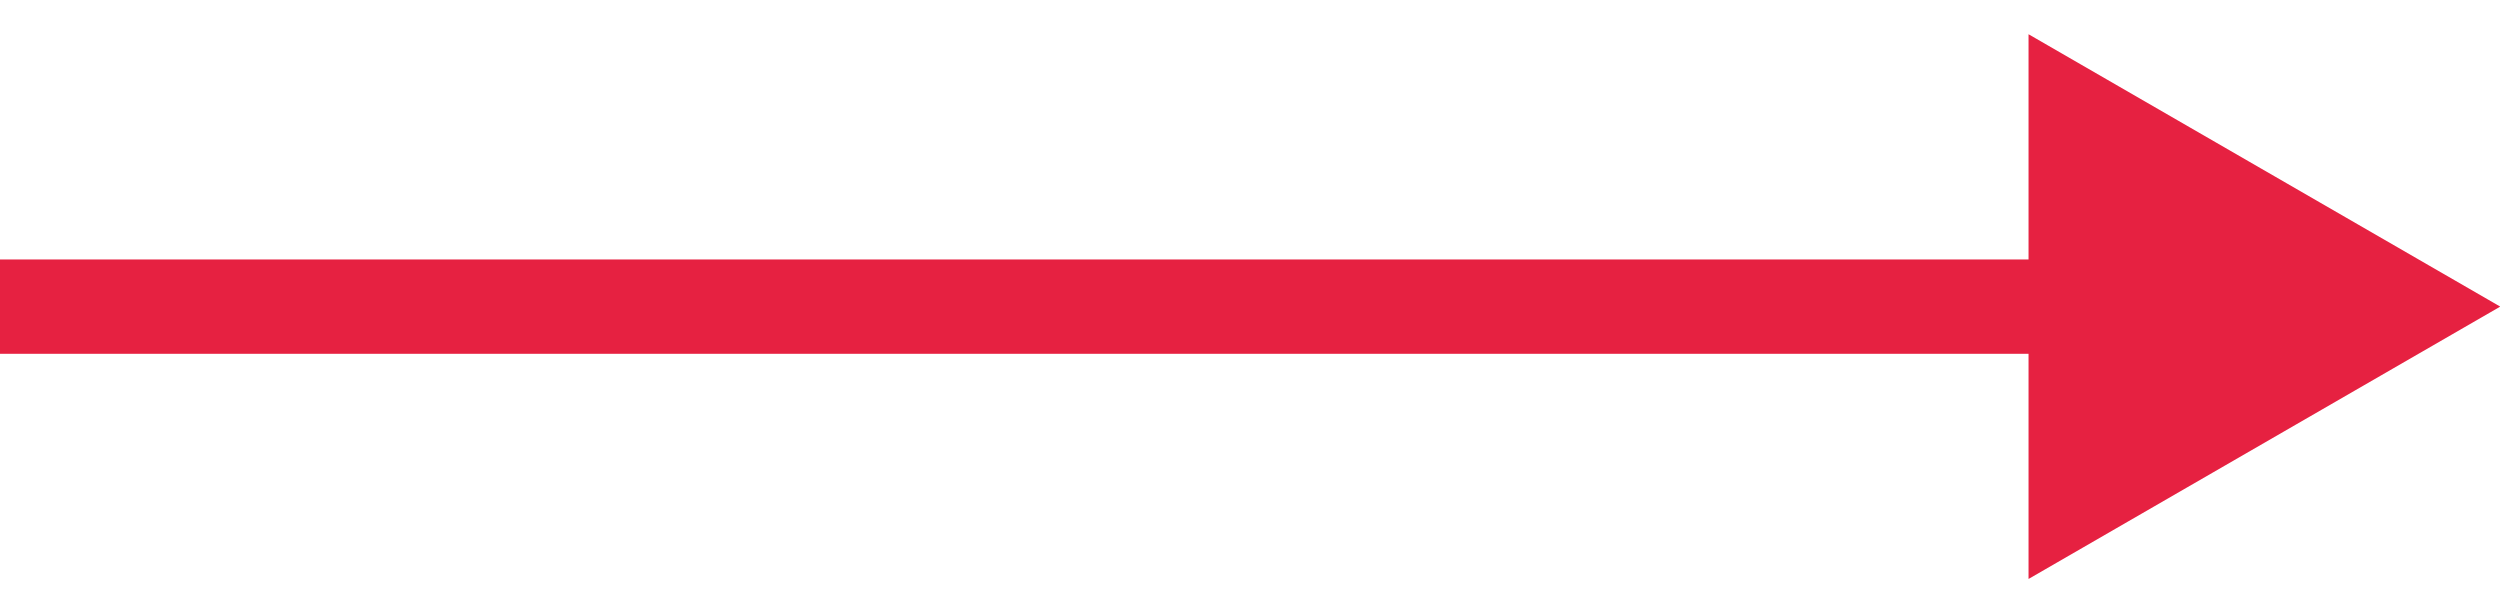 <?xml version="1.0" encoding="UTF-8"?> <svg xmlns="http://www.w3.org/2000/svg" width="53" height="13" viewBox="0 0 53 13" fill="none"><path d="M53.005 6.5L43.005 0.726V12.274L53.005 6.5ZM-0.005 7.5H44.005V5.5H-0.005V7.5Z" fill="#E62141"></path></svg> 
